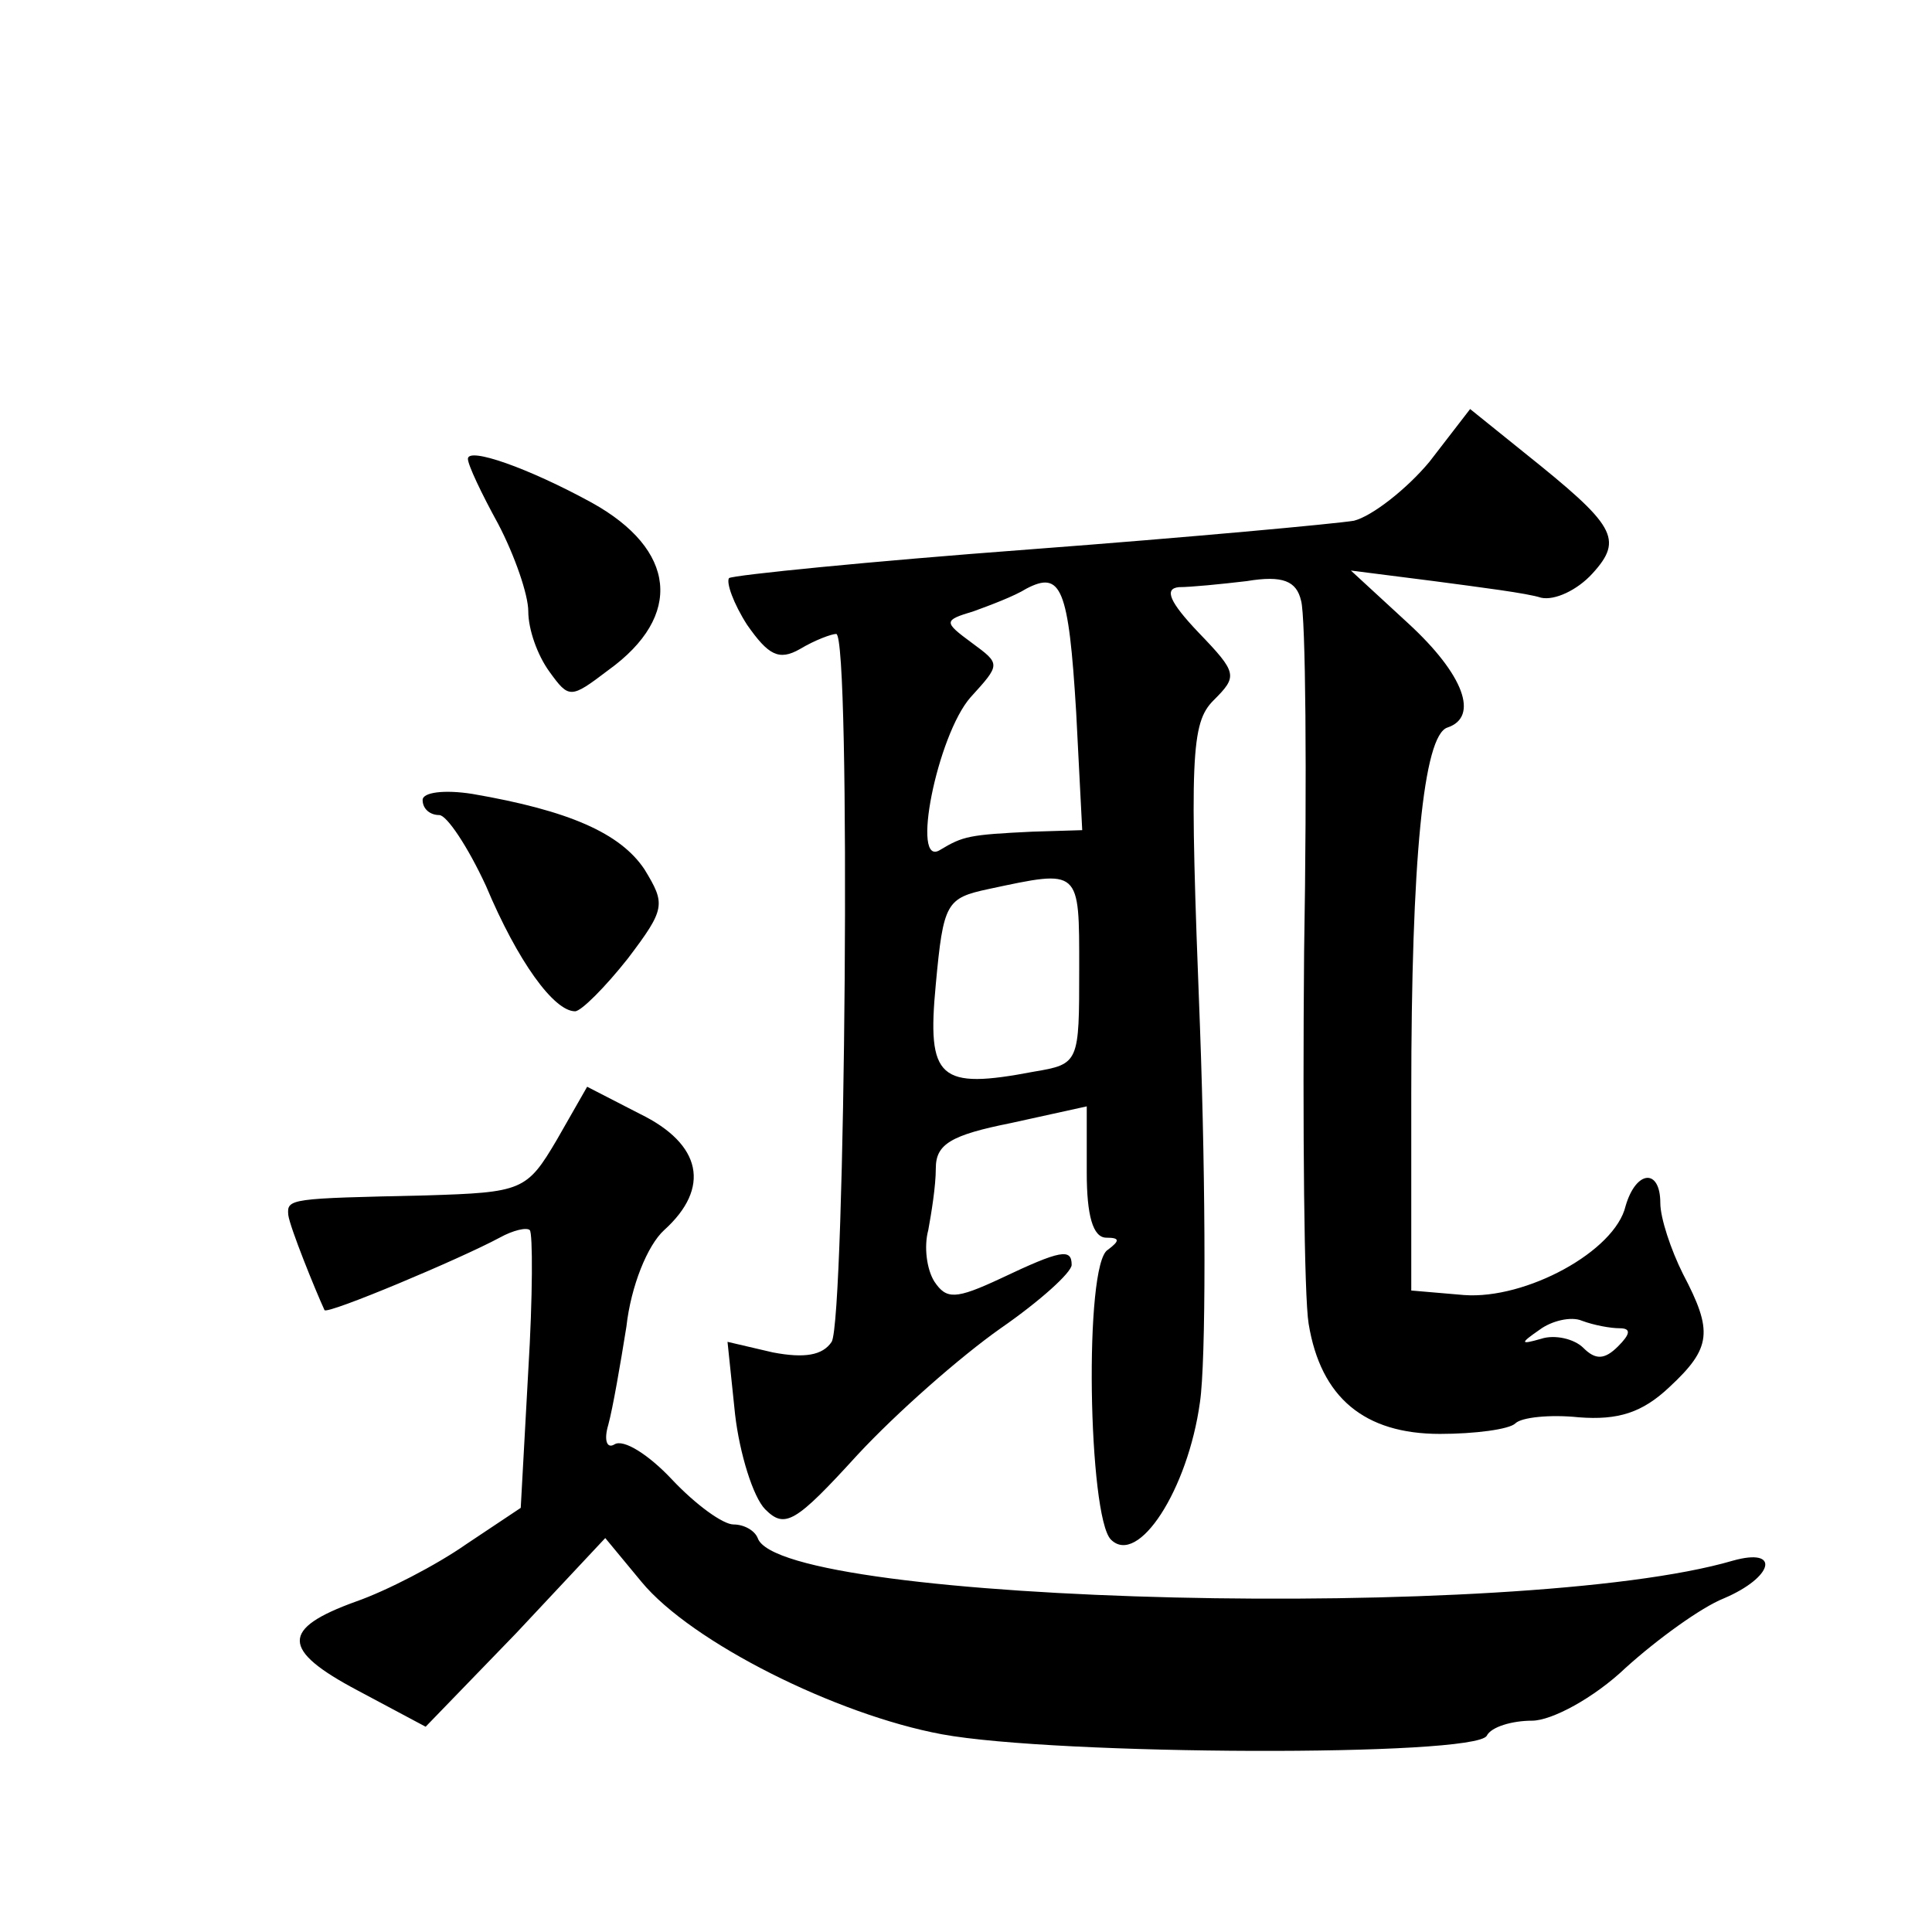<?xml version="1.0" standalone="no"?>
<!DOCTYPE svg PUBLIC "-//W3C//DTD SVG 20010904//EN"
 "http://www.w3.org/TR/2001/REC-SVG-20010904/DTD/svg10.dtd">
<svg version="1.0" xmlns="http://www.w3.org/2000/svg"
 width="128pt" height="128pt" viewBox="0 0 128 128"
 preserveAspectRatio="xMidYMid meet">
<g transform="translate(0,128) scale(0.1,-0.1)"
fill="#0" stroke="none">
<path d="M947 974 c-15 -18 -38 -36 -50 -39 -12 -2 -109 -11 -215 -19 -107 -8 -196
-17 -199 -19 -2 -3 3 -17 12 -31 14 -20 21 -24 35 -16 10 6 21 10 24 10 10 0 6
-454 -3 -469 -6 -9 -18 -11 -39 -7 l-30 7 5 -48 c3 -26 12 -55 20 -63 13 -13 20
-9 61 36 26 28 68 65 95 84 26 18 47 37 47 42 0 11 -7 10 -47 -9 -30 -14 -36 -14
-44 -2 -5 8 -7 23 -4 34 2 11 5 29 5 41 0 16 10 22 50 30 l50 11 0 -44 c0 -28 4
-43 13 -43 9 0 9 -2 1 -8 -16 -9 -13 -177 2 -192 18 -18 51 33 59 91 4 27 4 140
0 249 -7 179 -6 201 9 216 16 16 16 18 -10 45 -19 20 -23 29 -13 30 8 0 28 2 45
4 24 4 33 0 36 -13 3 -10 4 -115 2 -233 -1 -117 0 -228 3 -246 8 -49 37 -73 87
-73 23 0 46 3 50 7 4 4 23 6 42 4 26 -2 42 3 60 20 28 26 29 37 9 75 -8 16 -15
37 -15 47 0 23 -16 22 -23 -2 -7 -30 -66 -62 -107 -59 l-35 3 0 130 c0 155 8 238
24 243 21 7 11 35 -26 69 l-38 35 55 -7 c30 -4 62 -8 71 -11 9 -2 24 5 34 16 21
23 15 32 -45 80 l-36 29 -27 -35z m-234 -166 l4 -78 -33 -1 c-42 -2 -46 -3 -61
-12 -20 -13 -2 76 20 101 20 22 20 22 1 36 -19 14 -19 15 1 21 11 4 27 10 35 15
23 12 28 1 33 -82z m2 -170 c0 -62 0 -63 -30 -68 -63 -12 -71 -5 -65 58 5 54 7
57 35 63 61 13 60 14 60 -53z m358 -238 c8 0 7 -4 -1 -12 -9 -9 -15 -9 -23 -1 -6
6 -19 9 -28 6 -14 -4 -14 -3 -1 6 8 6 21 9 28 6 8 -3 19 -5 25 -5z M310 976 c0
-4 9 -23 20 -43 11 -21 20 -47 20 -58 0 -12 6 -29 14 -40 13 -18 14 -18 39 1 50
36 45 80 -11 111 -42 23 -82 37 -82 29z M280 750 c0 -6 5 -10 11 -10 5 0 19 -21
31 -47 21 -50 45 -83 59 -83 4 0 20 16 35 35 25 33 25 36 11 59 -16 24 -50 39 -114
50 -19 3 -33 1 -33 -4z M369 525 c-20 -34 -23 -35 -87 -37 -90 -2 -92 -2 -91 -13
1 -8 18 -50 24 -63 2 -3 90 34 116 48 9 5 18 7 20 5 2 -2 2 -44 -1 -93 l-5 -91
-36 -24 c-20 -14 -53 -31 -73 -38 -50 -18 -50 -32 1 -59 l45 -24 60 62 59 63 24
-29 c33 -40 129 -88 199 -101 76 -14 353 -15 361 -1 3 6 17 10 30 10 13 0 41 15
62 35 21 19 50 40 65 46 33 14 38 34 6 25 -140 -41 -631 -29 -646 15 -2 5 -9 9
-16 9 -7 0 -25 13 -41 30 -15 16 -32 27 -38 23 -5 -3 -7 3 -4 13 3 11 8 40 12 65
3 27 14 54 25 64 31 28 25 57 -16 77 l-35 18 -20 -35z"/>
</g>
</svg>
